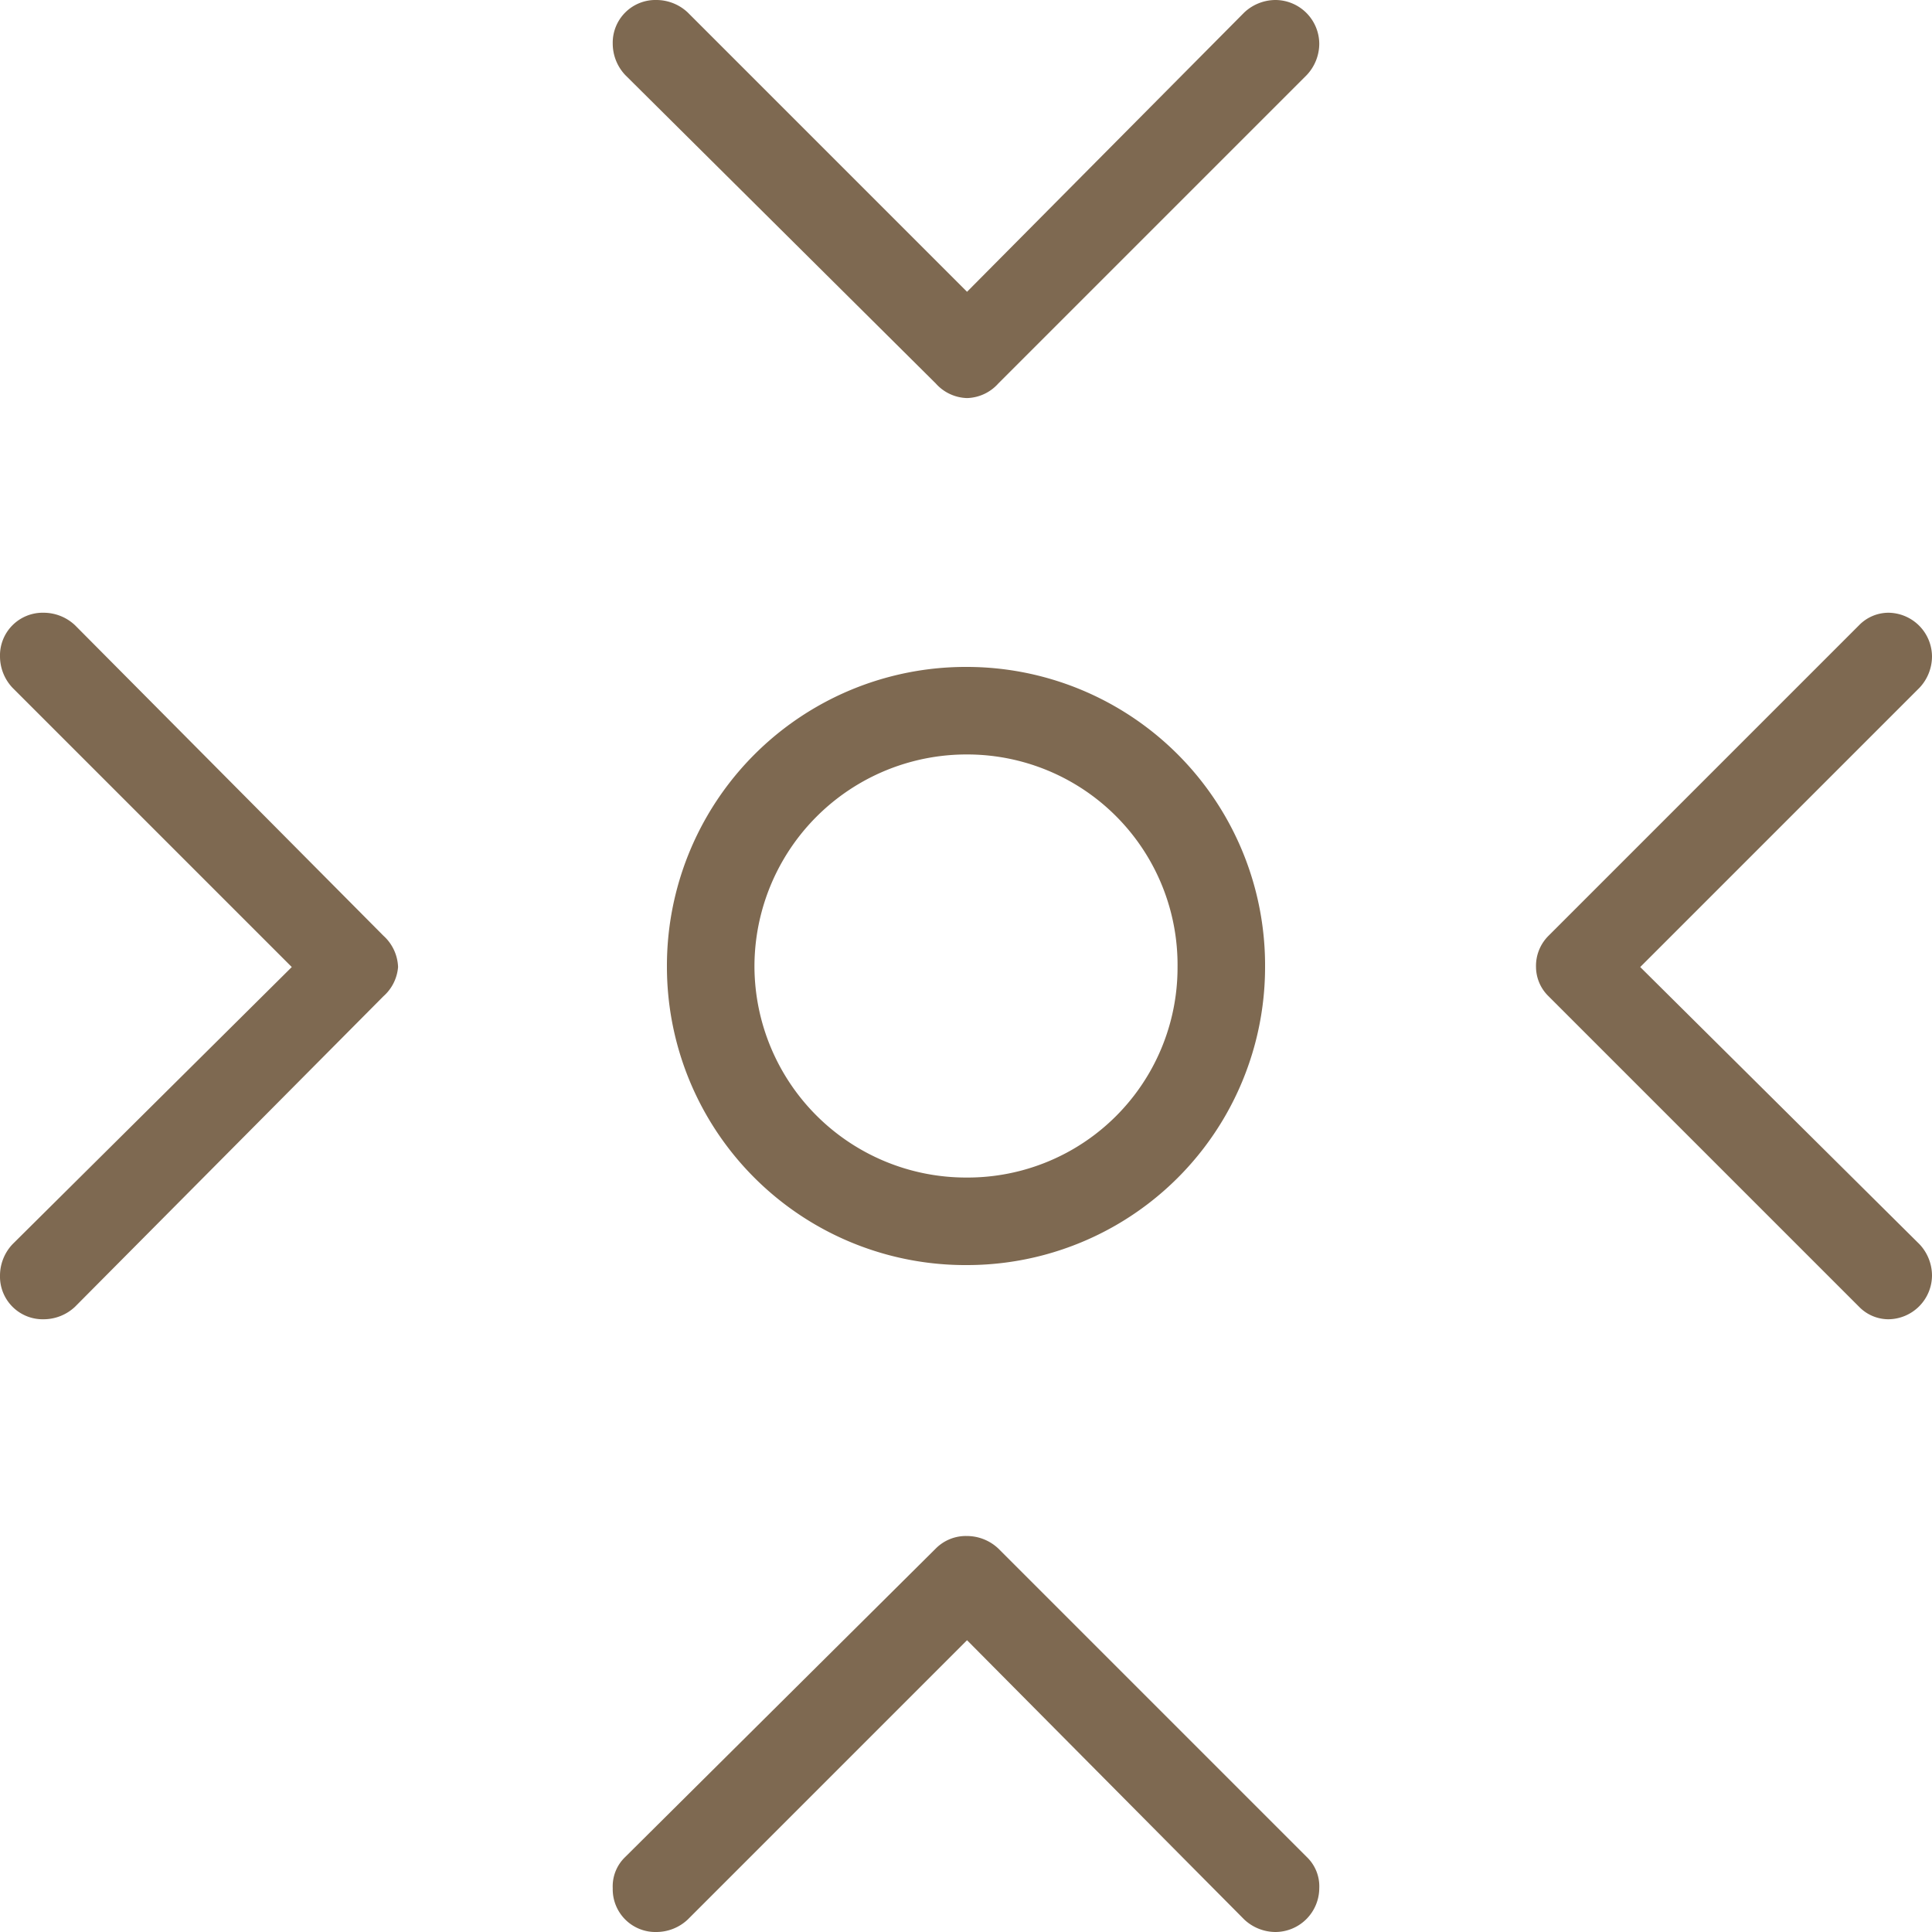 <svg xmlns="http://www.w3.org/2000/svg" width="92.7" height="92.7" viewBox="0 0 92.7 92.7"><path d="M0-4.8a2.035,2.035,0,0,0-1.5.6L-16.4,10.6a1.948,1.948,0,0,0-.6,1.5,2.049,2.049,0,0,0,2.1,2.1,2.2,2.2,0,0,0,1.5-.6L0,.2,13.3,13.6a2.2,2.2,0,0,0,1.5.6,2.112,2.112,0,0,0,2.1-2.1,1.948,1.948,0,0,0-.6-1.5L1.5-4.2A2.2,2.2,0,0,0,0-4.8ZM42.8-48.5,27.9-33.6a2.035,2.035,0,0,0-.6,1.5,1.974,1.974,0,0,0,.6,1.4L42.8-15.8a1.974,1.974,0,0,0,1.4.6,2.112,2.112,0,0,0,2.1-2.1,2.2,2.2,0,0,0-.6-1.5L32.3-32.1,45.7-45.5a2.2,2.2,0,0,0,.6-1.5,2.112,2.112,0,0,0-2.1-2.1A1.974,1.974,0,0,0,42.8-48.5ZM0-64.5-13.4-77.9a2.2,2.2,0,0,0-1.5-.6A2.049,2.049,0,0,0-17-76.4a2.2,2.2,0,0,0,.6,1.5L-1.5-60.1a2.084,2.084,0,0,0,1.5.7,2.084,2.084,0,0,0,1.5-.7L16.3-74.9a2.2,2.2,0,0,0,.6-1.5,2.112,2.112,0,0,0-2.1-2.1,2.2,2.2,0,0,0-1.5.6ZM-46.4-47a2.2,2.2,0,0,0,.6,1.5l13.4,13.4L-45.8-18.8a2.2,2.2,0,0,0-.6,1.5,2.049,2.049,0,0,0,2.1,2.1,2.2,2.2,0,0,0,1.5-.6L-28-30.7a2.1,2.1,0,0,0,.7-1.4,2.127,2.127,0,0,0-.7-1.5L-42.8-48.5a2.2,2.2,0,0,0-1.5-.6A2.049,2.049,0,0,0-46.4-47ZM0-46.5A14.34,14.34,0,0,0-14.4-32.1,14.319,14.319,0,0,0,0-17.8,14.3,14.3,0,0,0,14.3-32.1,14.319,14.319,0,0,0,0-46.5ZM0-22A10.158,10.158,0,0,1-10.2-32.1,10.179,10.179,0,0,1,0-42.3,10.094,10.094,0,0,1,10.1-32.1,10.072,10.072,0,0,1,0-22Z" transform="translate(46.4 78.5)" fill="#7e6951"/></svg>